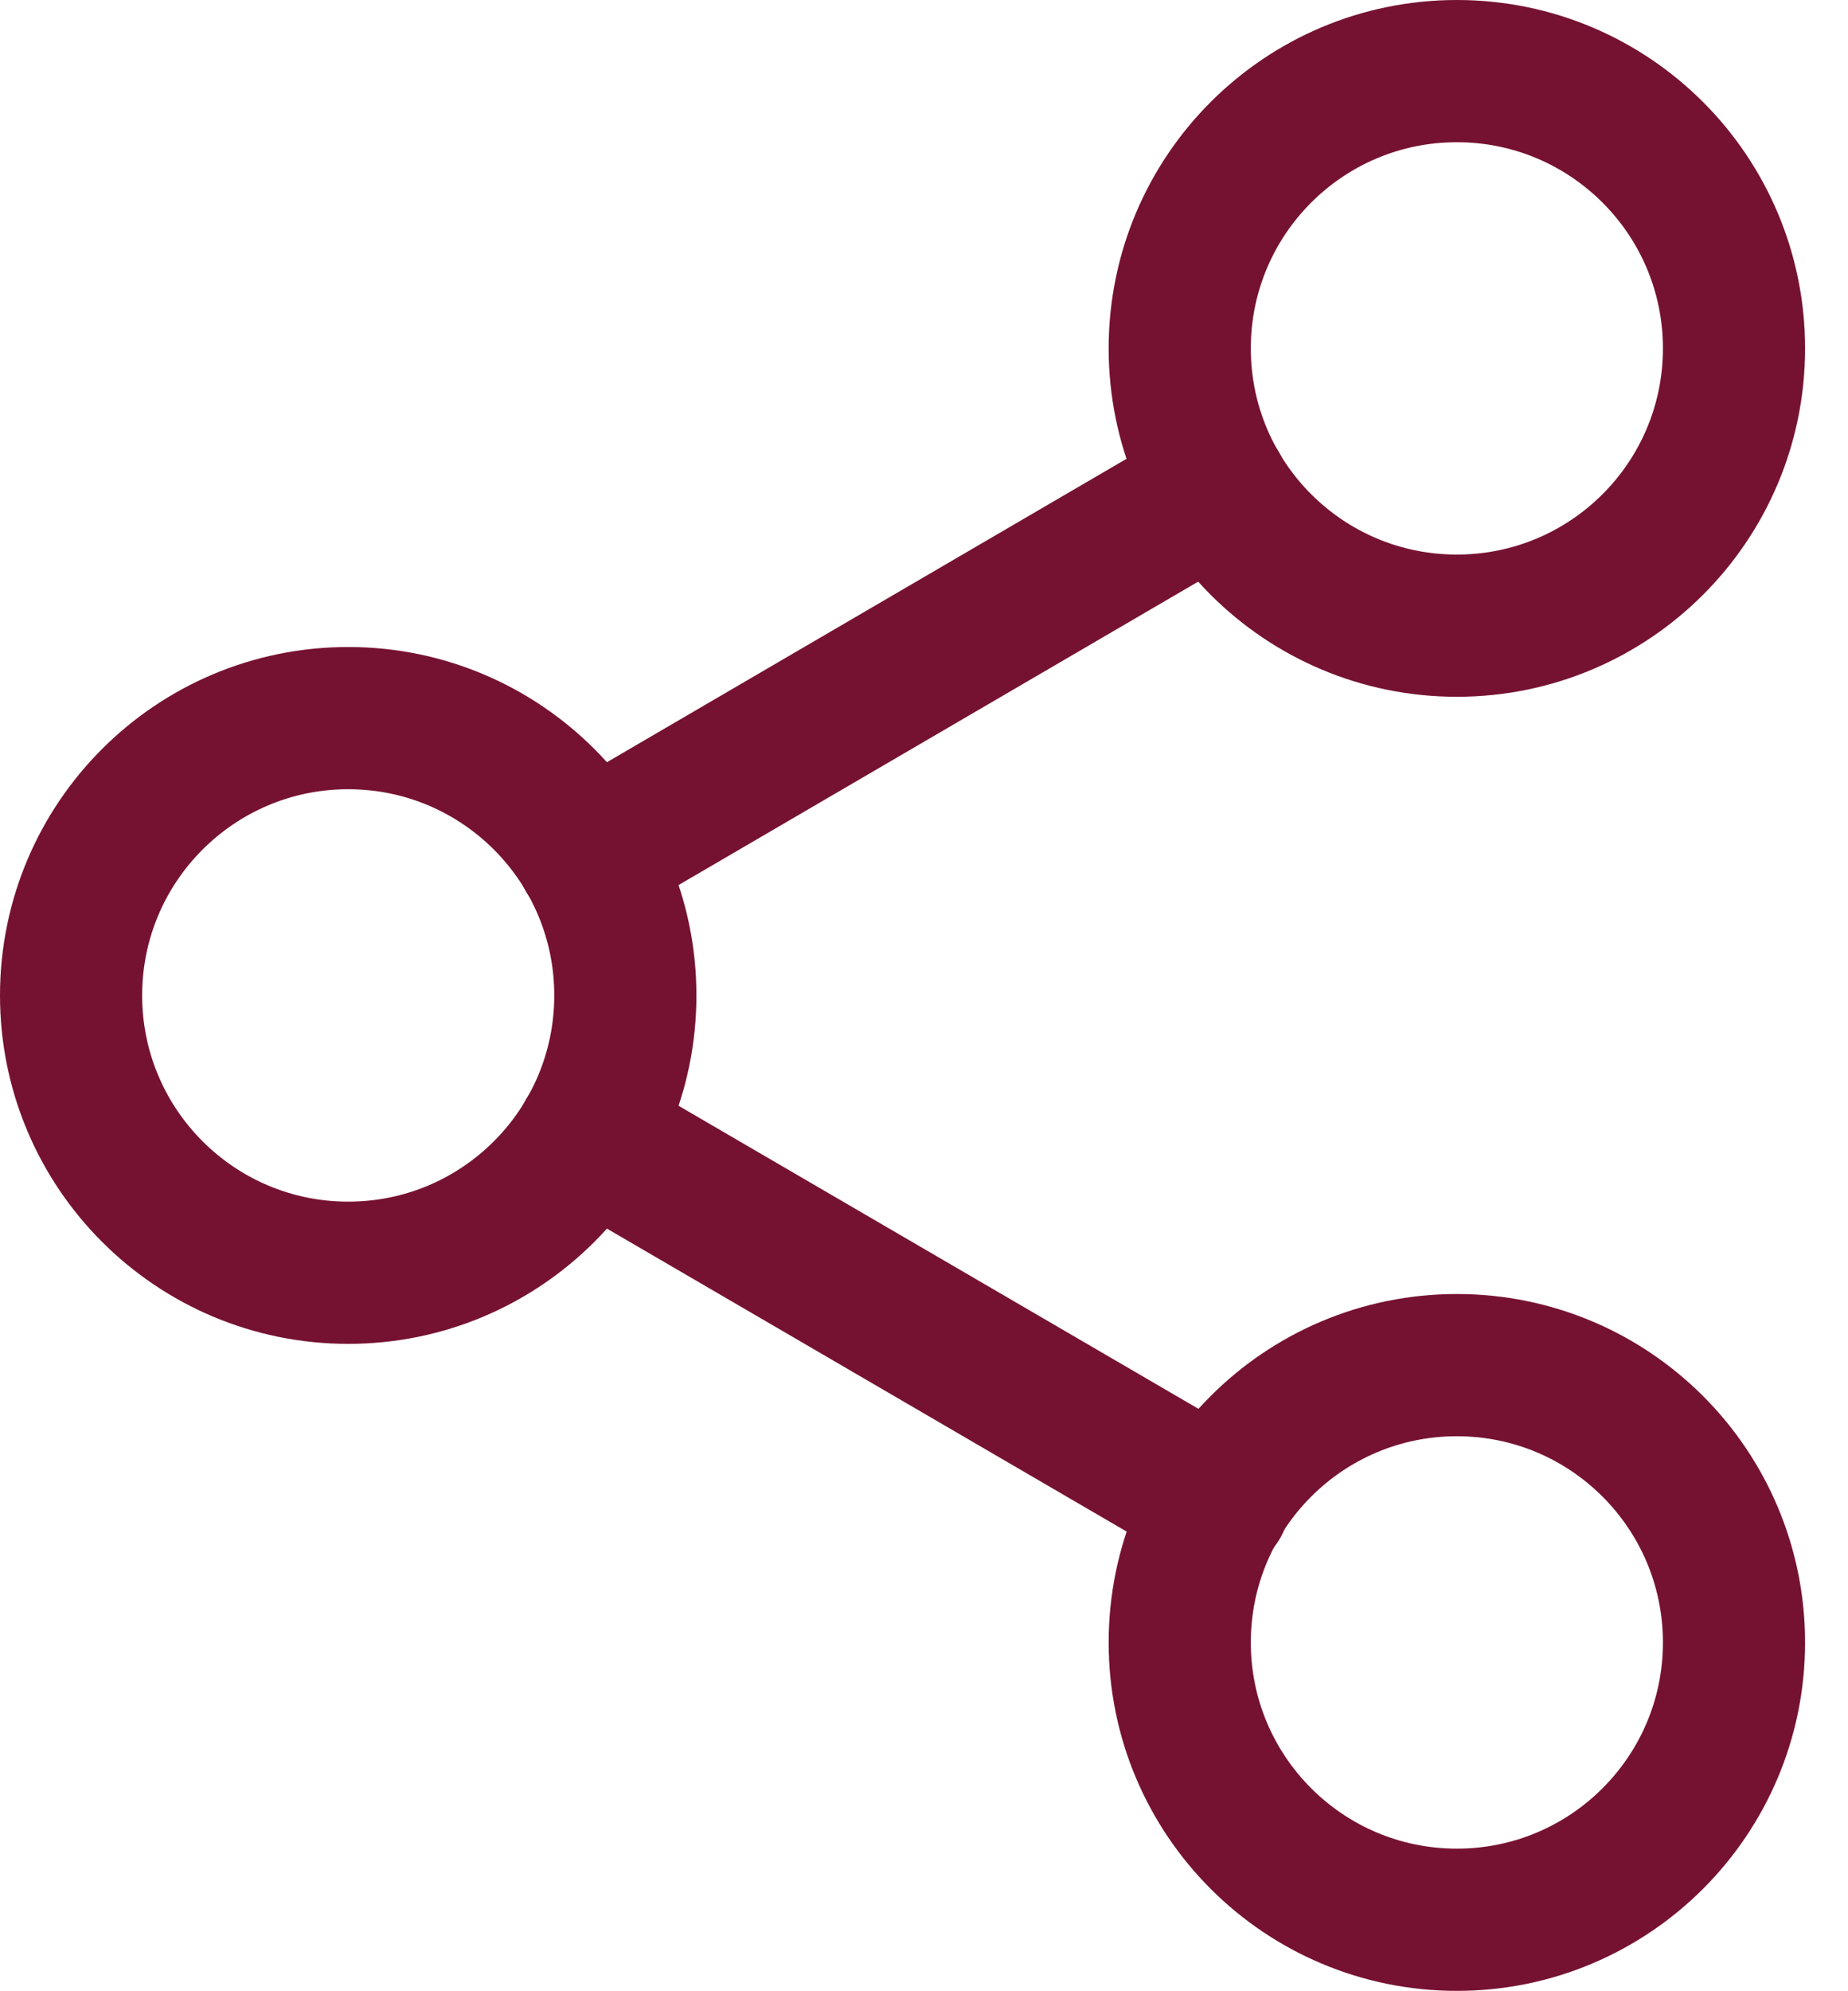 <svg width="26" height="28" viewBox="0 0 26 28" fill="none" xmlns="http://www.w3.org/2000/svg">
<path d="M20.497 8.798C22.65 8.798 24.396 7.053 24.396 4.899C24.396 2.746 22.65 1 20.497 1C18.343 1 16.598 2.746 16.598 4.899C16.598 7.053 18.343 8.798 20.497 8.798Z" stroke="#761231" stroke-opacity="1.5" stroke-width="2" stroke-linecap="round" stroke-linejoin="round"/>
<path d="M4.899 17.897C7.053 17.897 8.798 16.151 8.798 13.997C8.798 11.844 7.053 10.098 4.899 10.098C2.746 10.098 1 11.844 1 13.997C1 16.151 2.746 17.897 4.899 17.897Z" stroke="#761231" stroke-opacity="1.5" stroke-width="2" stroke-linecap="round" stroke-linejoin="round"/>
<path d="M20.497 26.995C22.65 26.995 24.396 25.249 24.396 23.096C24.396 20.942 22.65 19.196 20.497 19.196C18.343 19.196 16.598 20.942 16.598 23.096C16.598 25.249 18.343 26.995 20.497 26.995Z" stroke="#761231" stroke-opacity="1.5" stroke-width="2" stroke-linecap="round" stroke-linejoin="round"/>
<path d="M8.266 15.96L17.143 21.132" stroke="#761231" stroke-opacity="1.5" stroke-width="2" stroke-linecap="round" stroke-linejoin="round"/>
<path d="M17.13 6.862L8.266 12.035" stroke="#761231" stroke-opacity="1.5" stroke-width="2" stroke-linecap="round" stroke-linejoin="round"/>
</svg>
